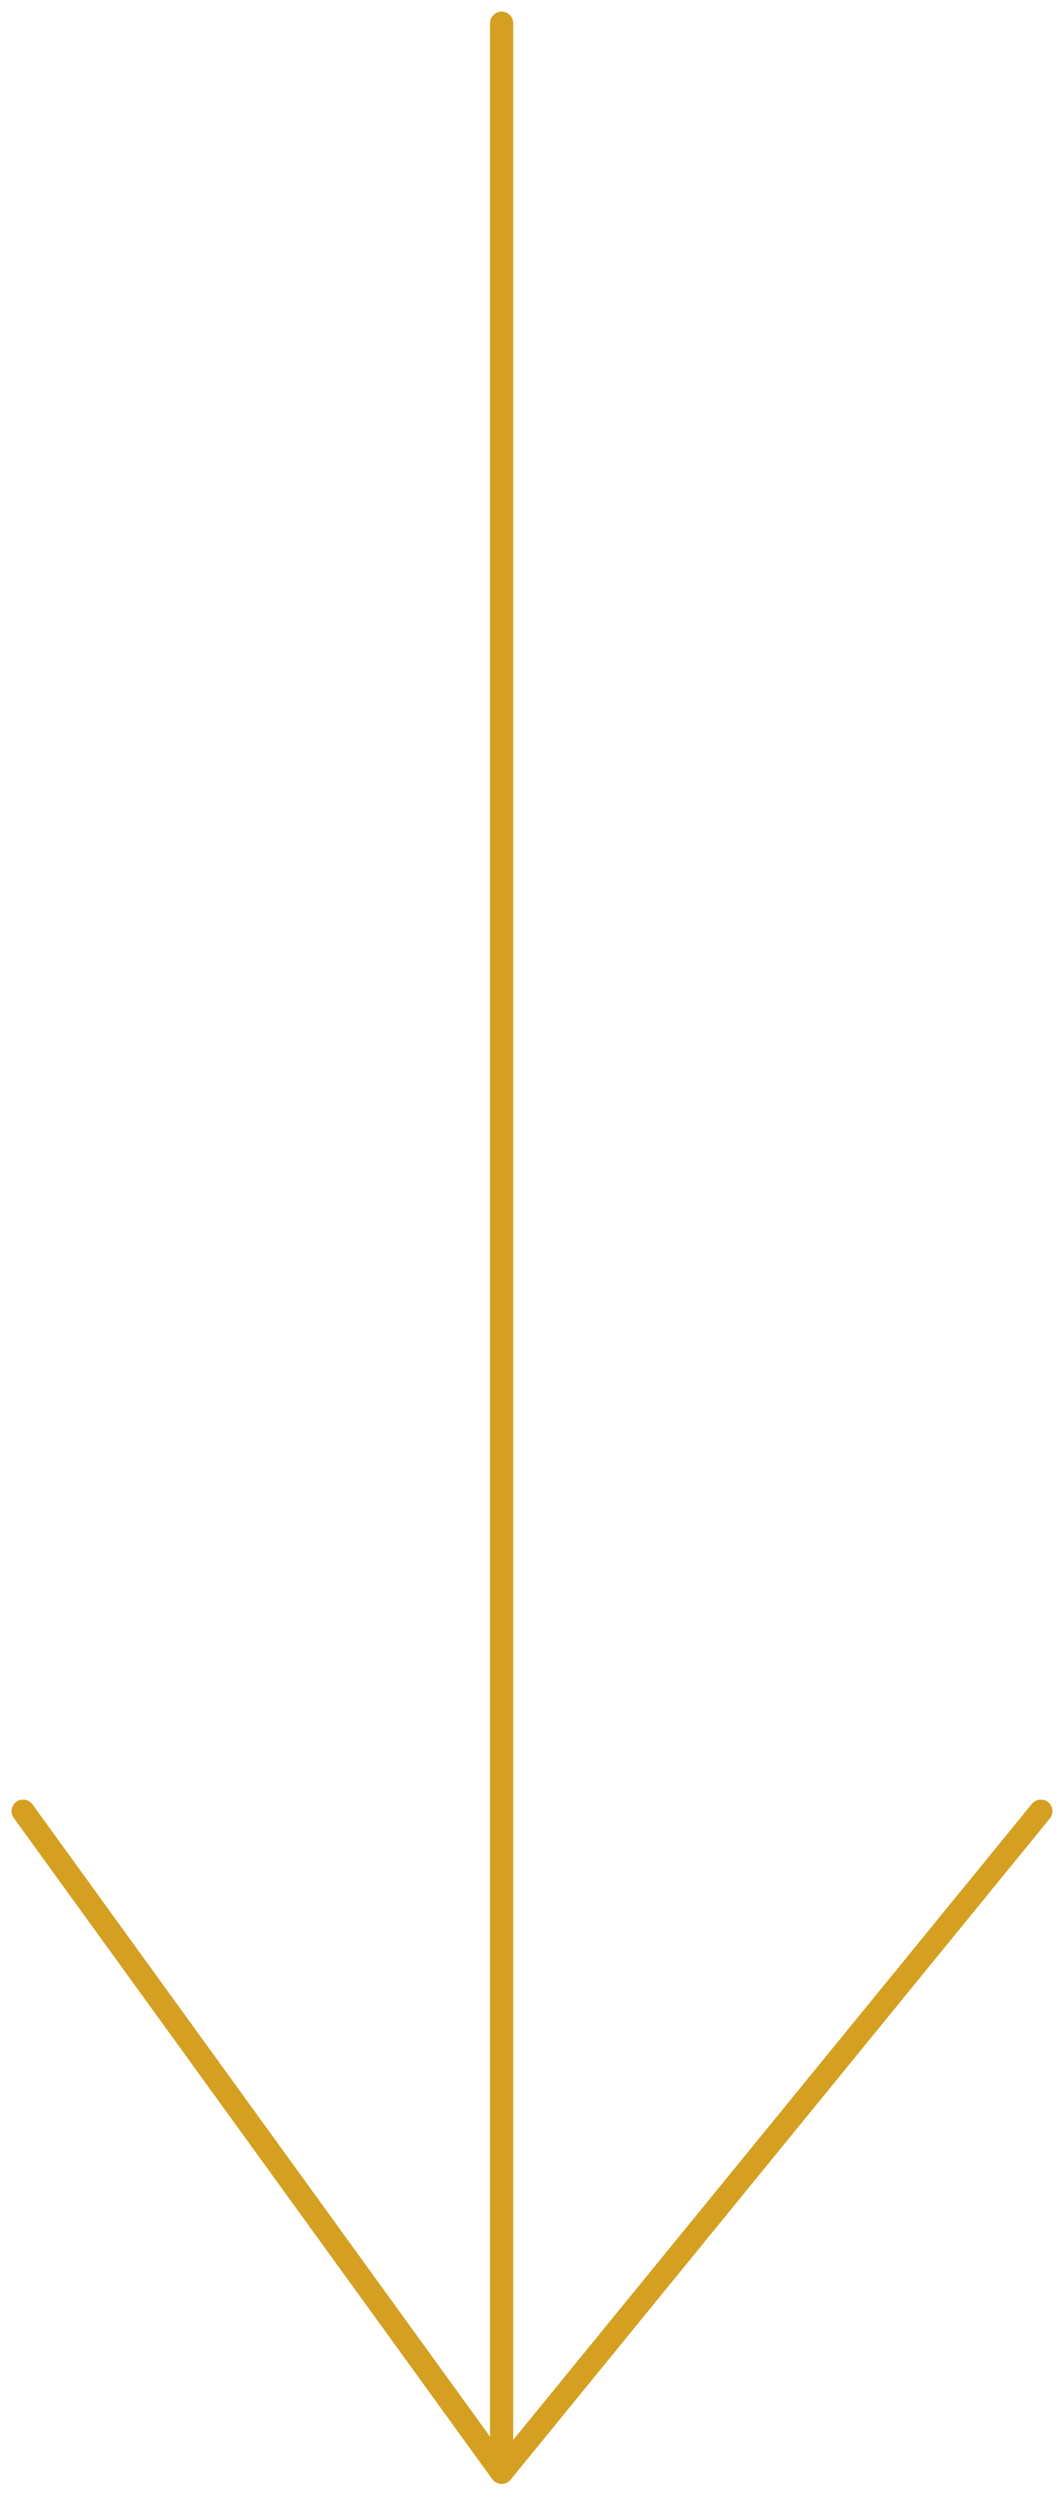 <svg xmlns="http://www.w3.org/2000/svg" width="46" height="108" viewBox="0 0 46 108" fill="none"><path d="M21.687 1V106.815M21.687 106.815L1 78.248M21.687 106.815L45 78.248" stroke="#D5A021" stroke-linecap="round" stroke-linejoin="round"></path></svg>